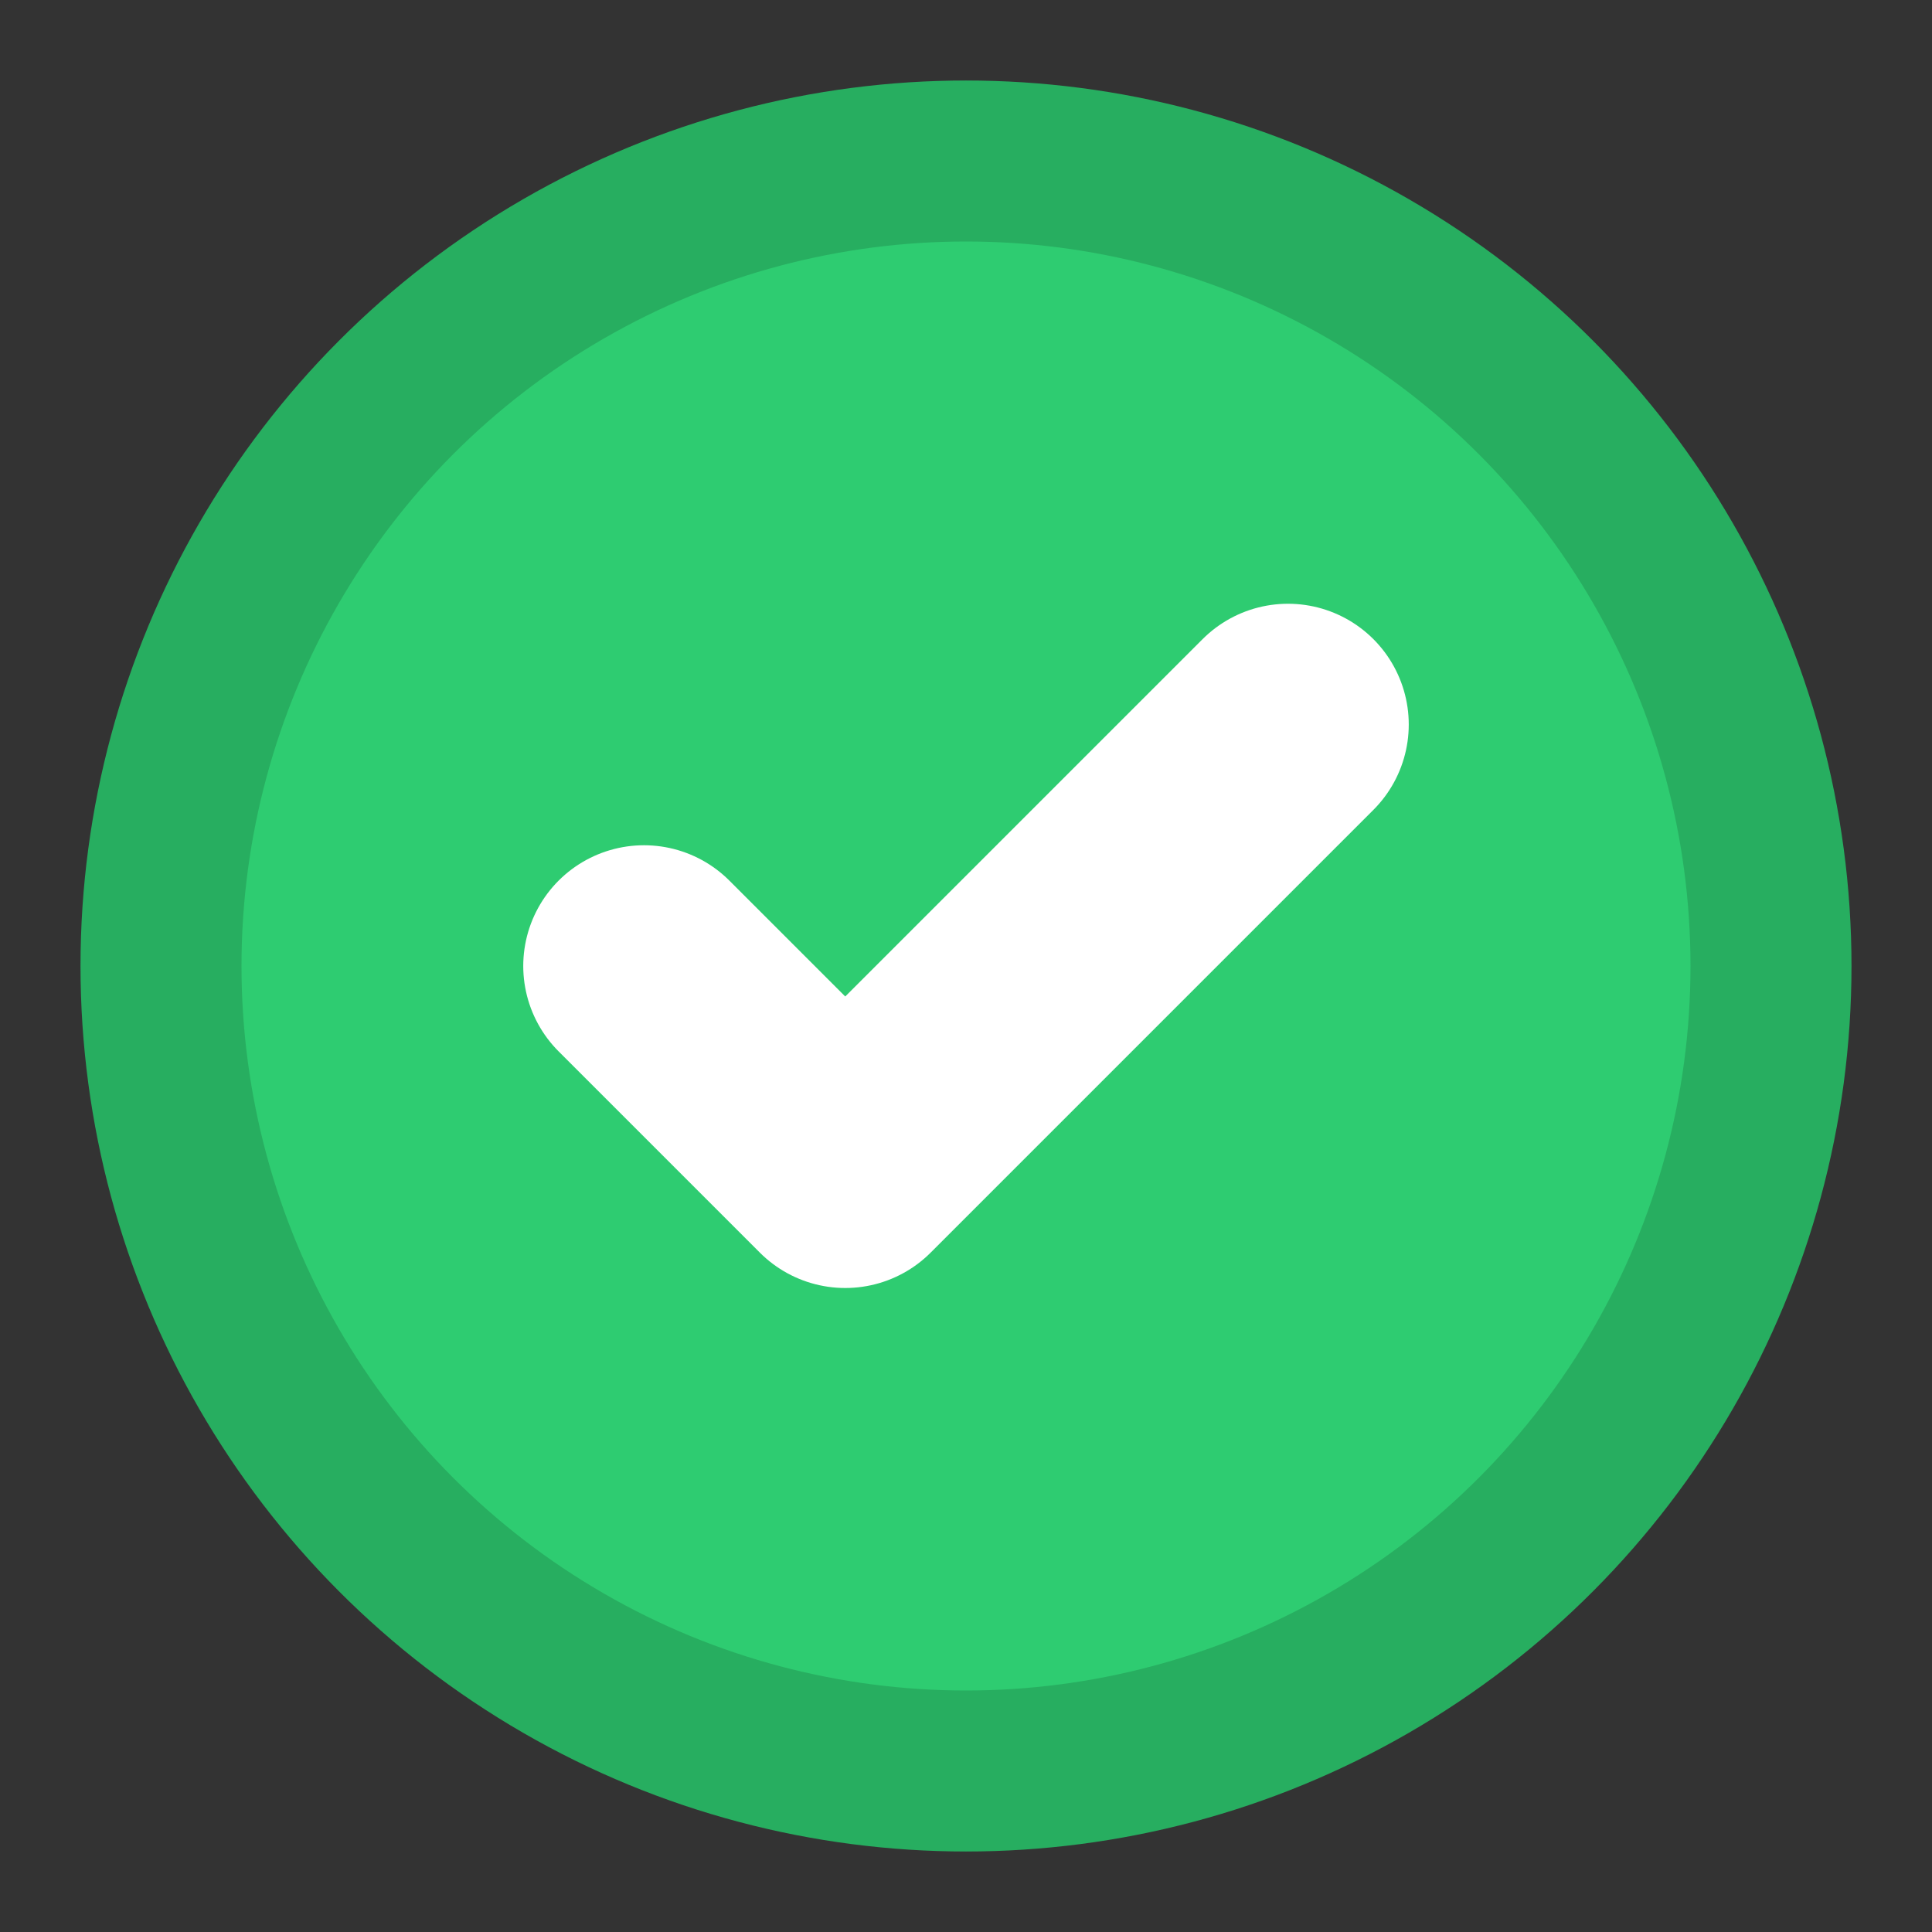 <svg width="24" height="24" viewBox="0 0 24 24" fill="none" xmlns="http://www.w3.org/2000/svg">
  <rect x="0" y="0" width="24" height="24" fill="#333333" stroke="none"/>
  <circle cx="12" cy="12" r="10" fill="#2ecc71" stroke="#27ae60" stroke-width="2"/>
  <path d="M8 12L10.5 14.5L16 9" stroke="white" stroke-width="3" stroke-linecap="round" stroke-linejoin="round"/>
</svg>
